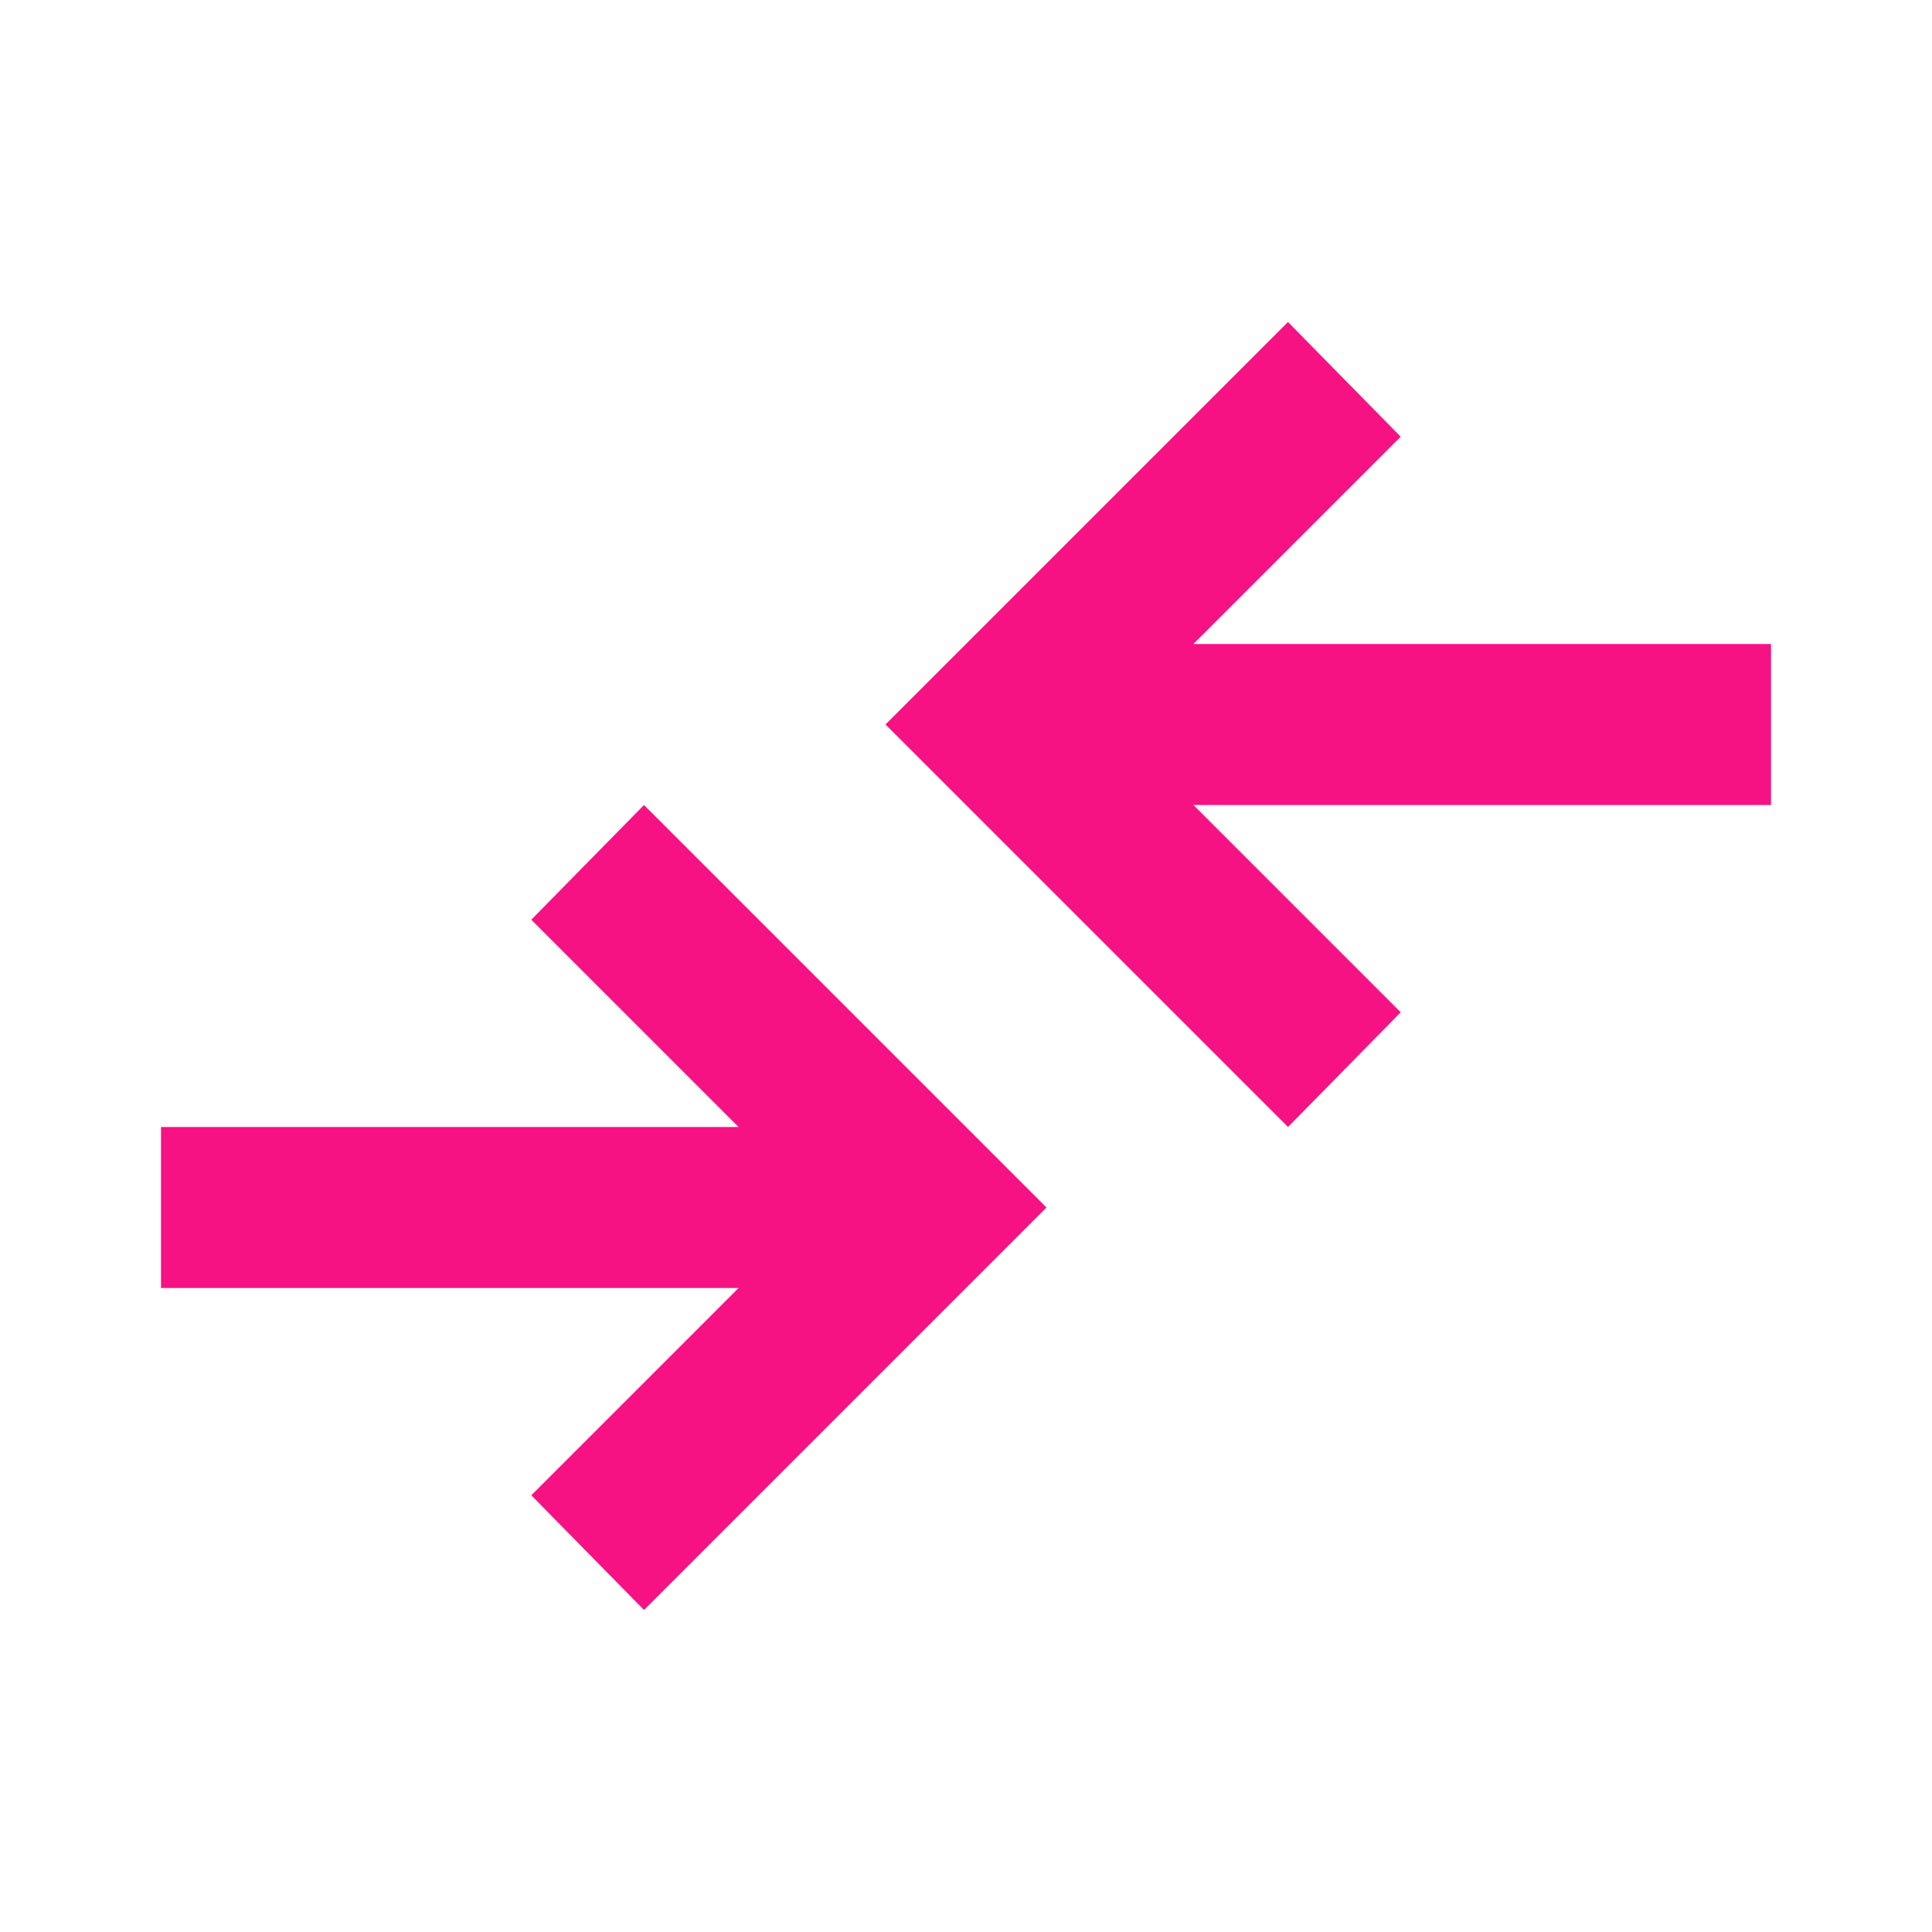 <svg xmlns="http://www.w3.org/2000/svg" height="24px" viewBox="0 -960 960 960" width="24px" fill="#f61283"><path d="m320-160-56-57 103-103H80v-80h287L264-503l56-57 200 200-200 200Zm320-240L440-600l200-200 56 57-103 103h287v80H593l103 103-56 57Z"/></svg>